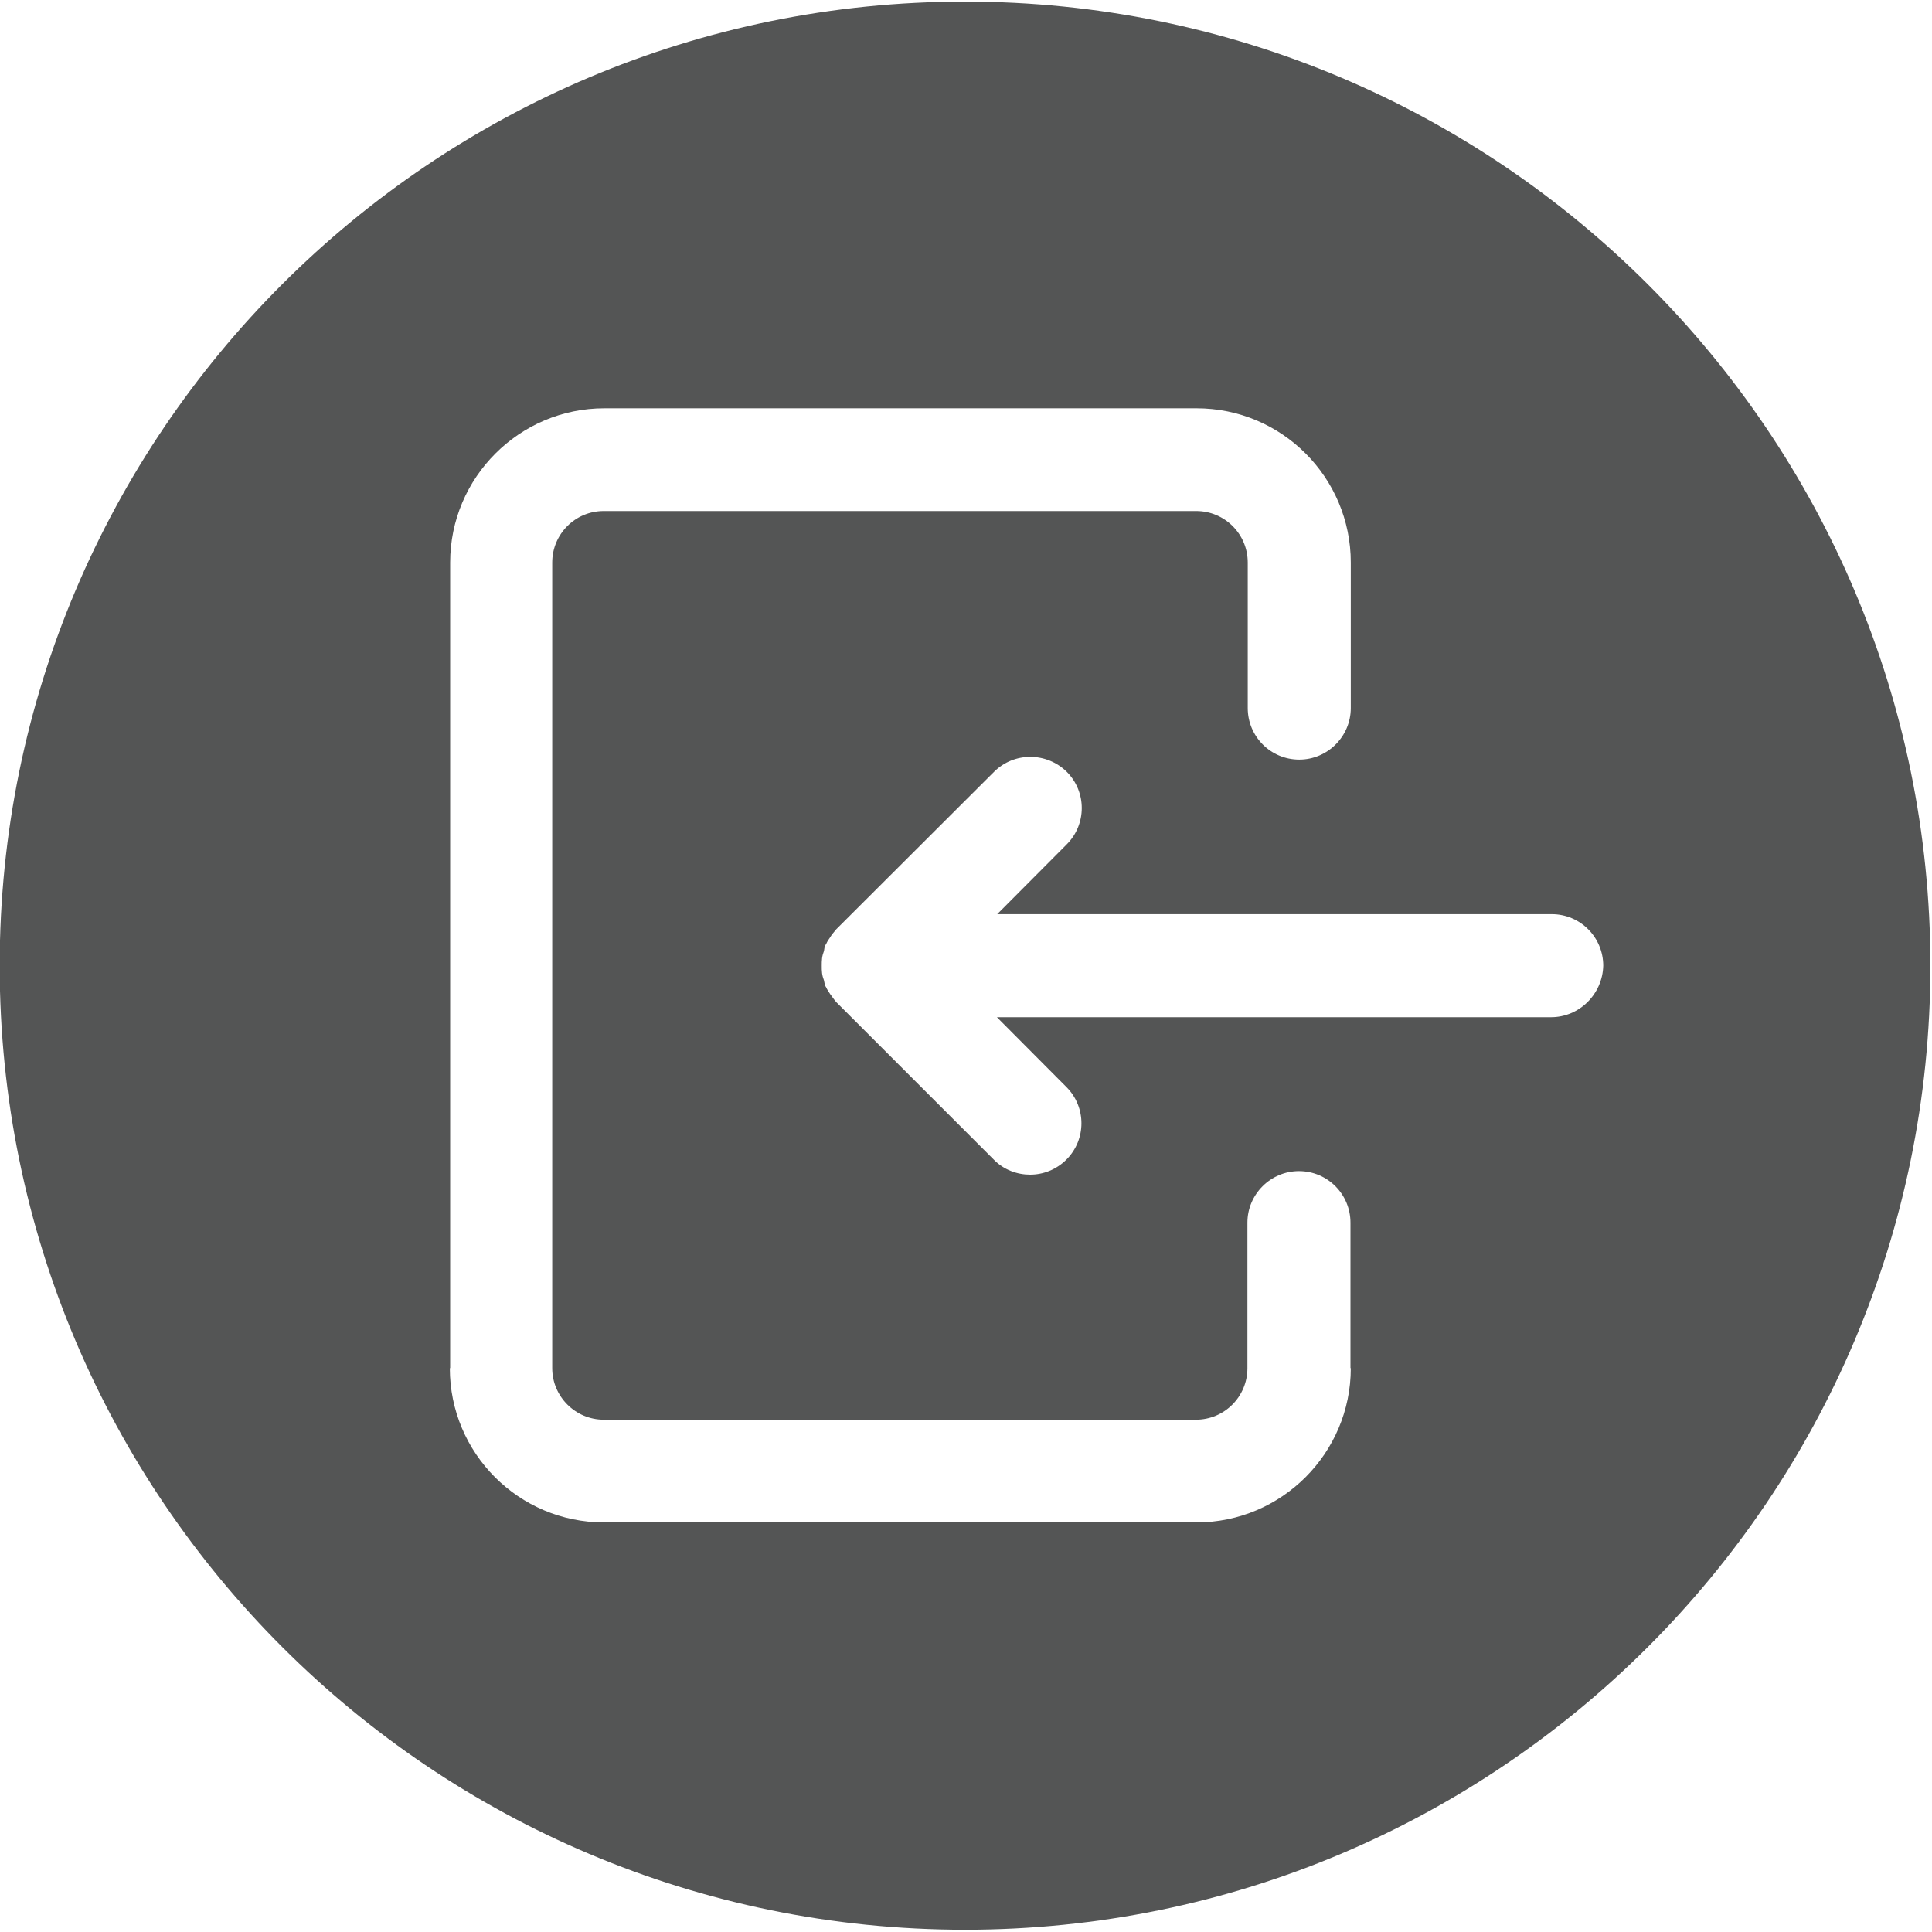 <?xml version="1.0" encoding="utf-8"?>
<!-- Generator: Adobe Illustrator 23.0.0, SVG Export Plug-In . SVG Version: 6.00 Build 0)  -->
<svg version="1.1" id="图层_1" xmlns="http://www.w3.org/2000/svg" xmlns:xlink="http://www.w3.org/1999/xlink" x="0px" y="0px"
	 viewBox="0 0 60 60" style="enable-background:new 0 0 60 60;" xml:space="preserve">
<style type="text/css">
	.st0{clip-path:url(#SVGID_2_);fill:#545555;}
</style>
<g>
	<g>
		<defs>
			<rect id="SVGID_1_" width="60" height="60"/>
		</defs>
		<clipPath id="SVGID_2_">
			<use xlink:href="#SVGID_1_"  style="overflow:visible;"/>
		</clipPath>
		<path class="st0" d="M29.97,0.05c-16.56,0-29.98,13.41-29.98,29.94s13.43,29.94,29.98,29.94s29.98-13.41,29.98-29.94
			S46.52,0.05,29.97,0.05L29.97,0.05z M41.95,42.49c0,2.64-2.15,4.79-4.79,4.79h-18.4c-2.65,0-4.79-2.15-4.79-4.79h0.01V17.47
			c0-2.64,2.15-4.79,4.79-4.79h18.39c2.65,0,4.79,2.15,4.79,4.79v4.52c0,0.88-0.72,1.6-1.6,1.6c-0.89,0-1.6-0.72-1.6-1.6v-4.52
			c0-0.89-0.72-1.6-1.6-1.6h-18.4c-0.89,0-1.6,0.72-1.6,1.6v25.02c0,0.88,0.72,1.6,1.6,1.6h18.39c0.89,0,1.6-0.72,1.6-1.6v-4.52
			c0-0.88,0.72-1.6,1.6-1.6c0.89,0,1.6,0.72,1.6,1.6V42.49z M48.17,31.59H30.96l2.16,2.17c0.62,0.62,0.62,1.63,0,2.25
			c-0.32,0.32-0.73,0.47-1.13,0.47s-0.82-0.15-1.13-0.47l-4.89-4.89c-0.02-0.02-0.03-0.04-0.05-0.06c-0.05-0.06-0.09-0.13-0.14-0.19
			c-0.04-0.07-0.09-0.13-0.12-0.2c-0.01-0.03-0.03-0.04-0.04-0.07c-0.01-0.05-0.02-0.1-0.03-0.15c-0.03-0.08-0.05-0.15-0.06-0.23
			c-0.01-0.07-0.01-0.15-0.01-0.23c0-0.07,0-0.15,0.01-0.23c0.01-0.08,0.03-0.15,0.06-0.23c0.01-0.05,0.01-0.1,0.03-0.15
			c0.01-0.03,0.03-0.05,0.04-0.07c0.03-0.07,0.07-0.13,0.12-0.2c0.04-0.07,0.09-0.13,0.14-0.19c0.02-0.02,0.03-0.04,0.05-0.06
			l4.9-4.89c0.62-0.62,1.63-0.62,2.26,0c0.62,0.62,0.62,1.63,0,2.25l-2.16,2.17h17.22c0.89,0,1.6,0.72,1.6,1.6
			C49.77,30.87,49.05,31.59,48.17,31.59L48.17,31.59z M48.17,31.59"/>
	</g>
</g>
</svg>
